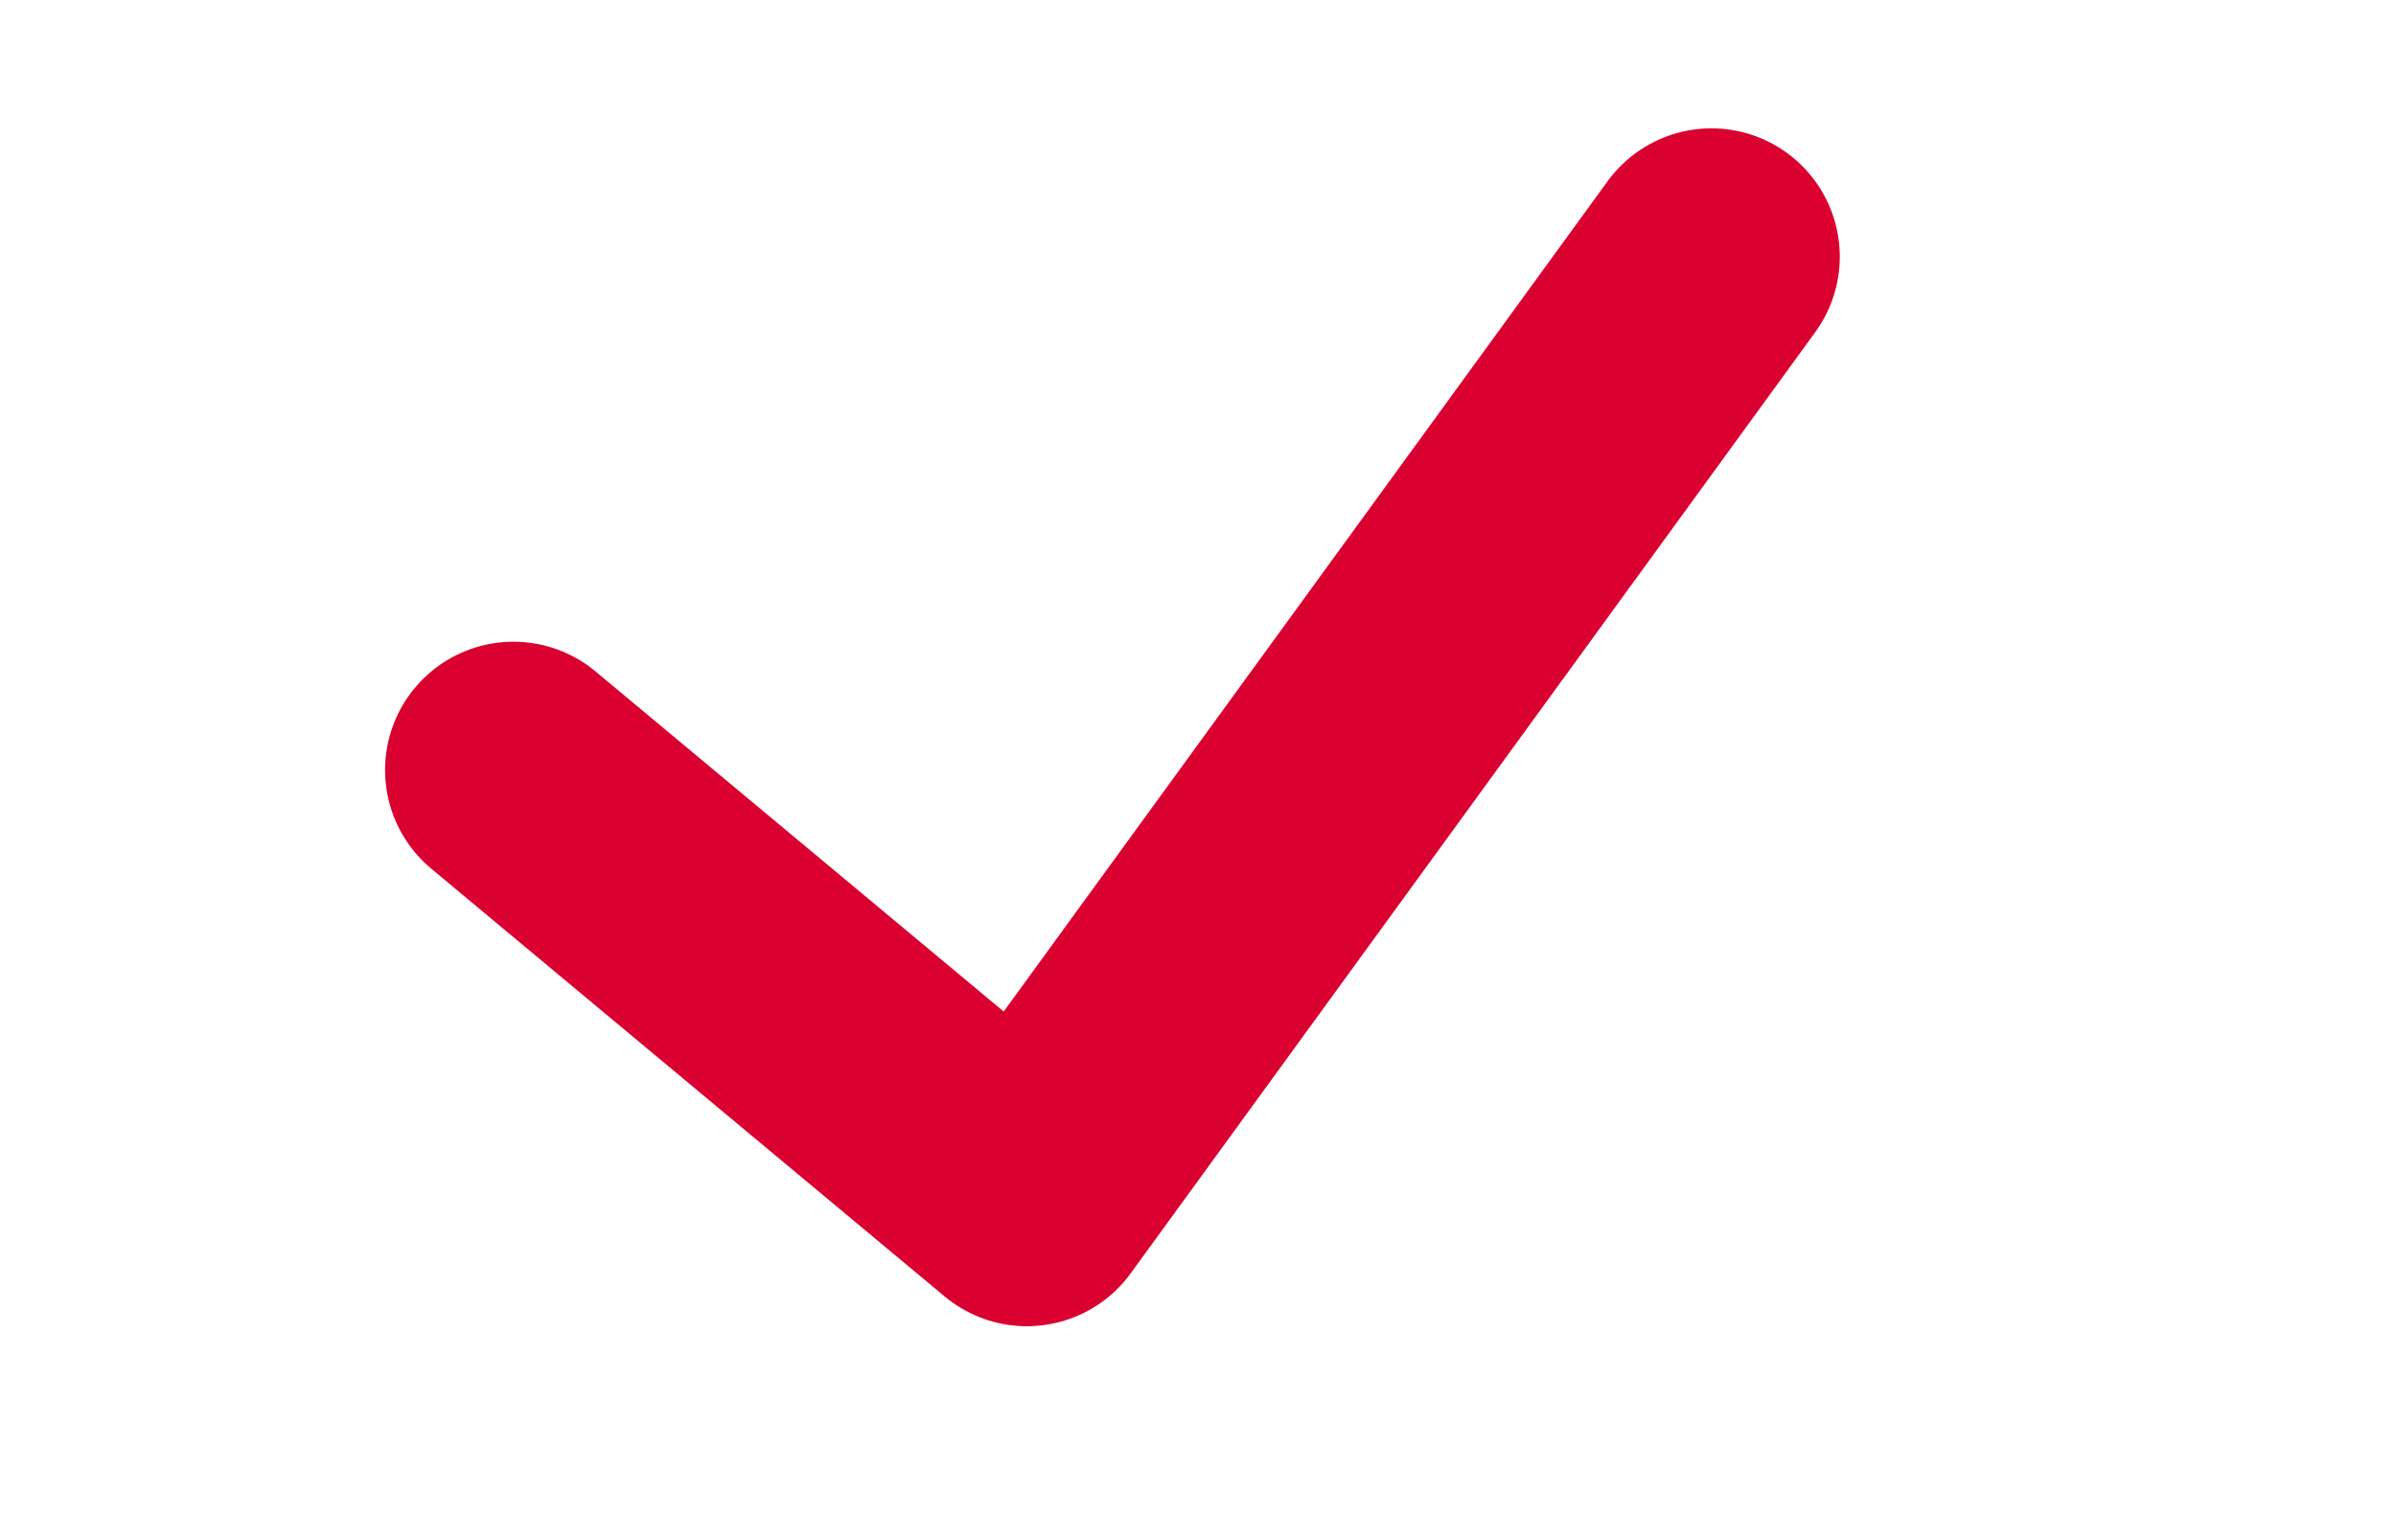 <svg width="28" height="18" viewBox="0 0 28 18" fill="none" xmlns="http://www.w3.org/2000/svg">
<path d="M6 9L12 14L20 3" stroke="#DA0030" stroke-width="3" stroke-linecap="round" stroke-linejoin="round"/>
</svg>
